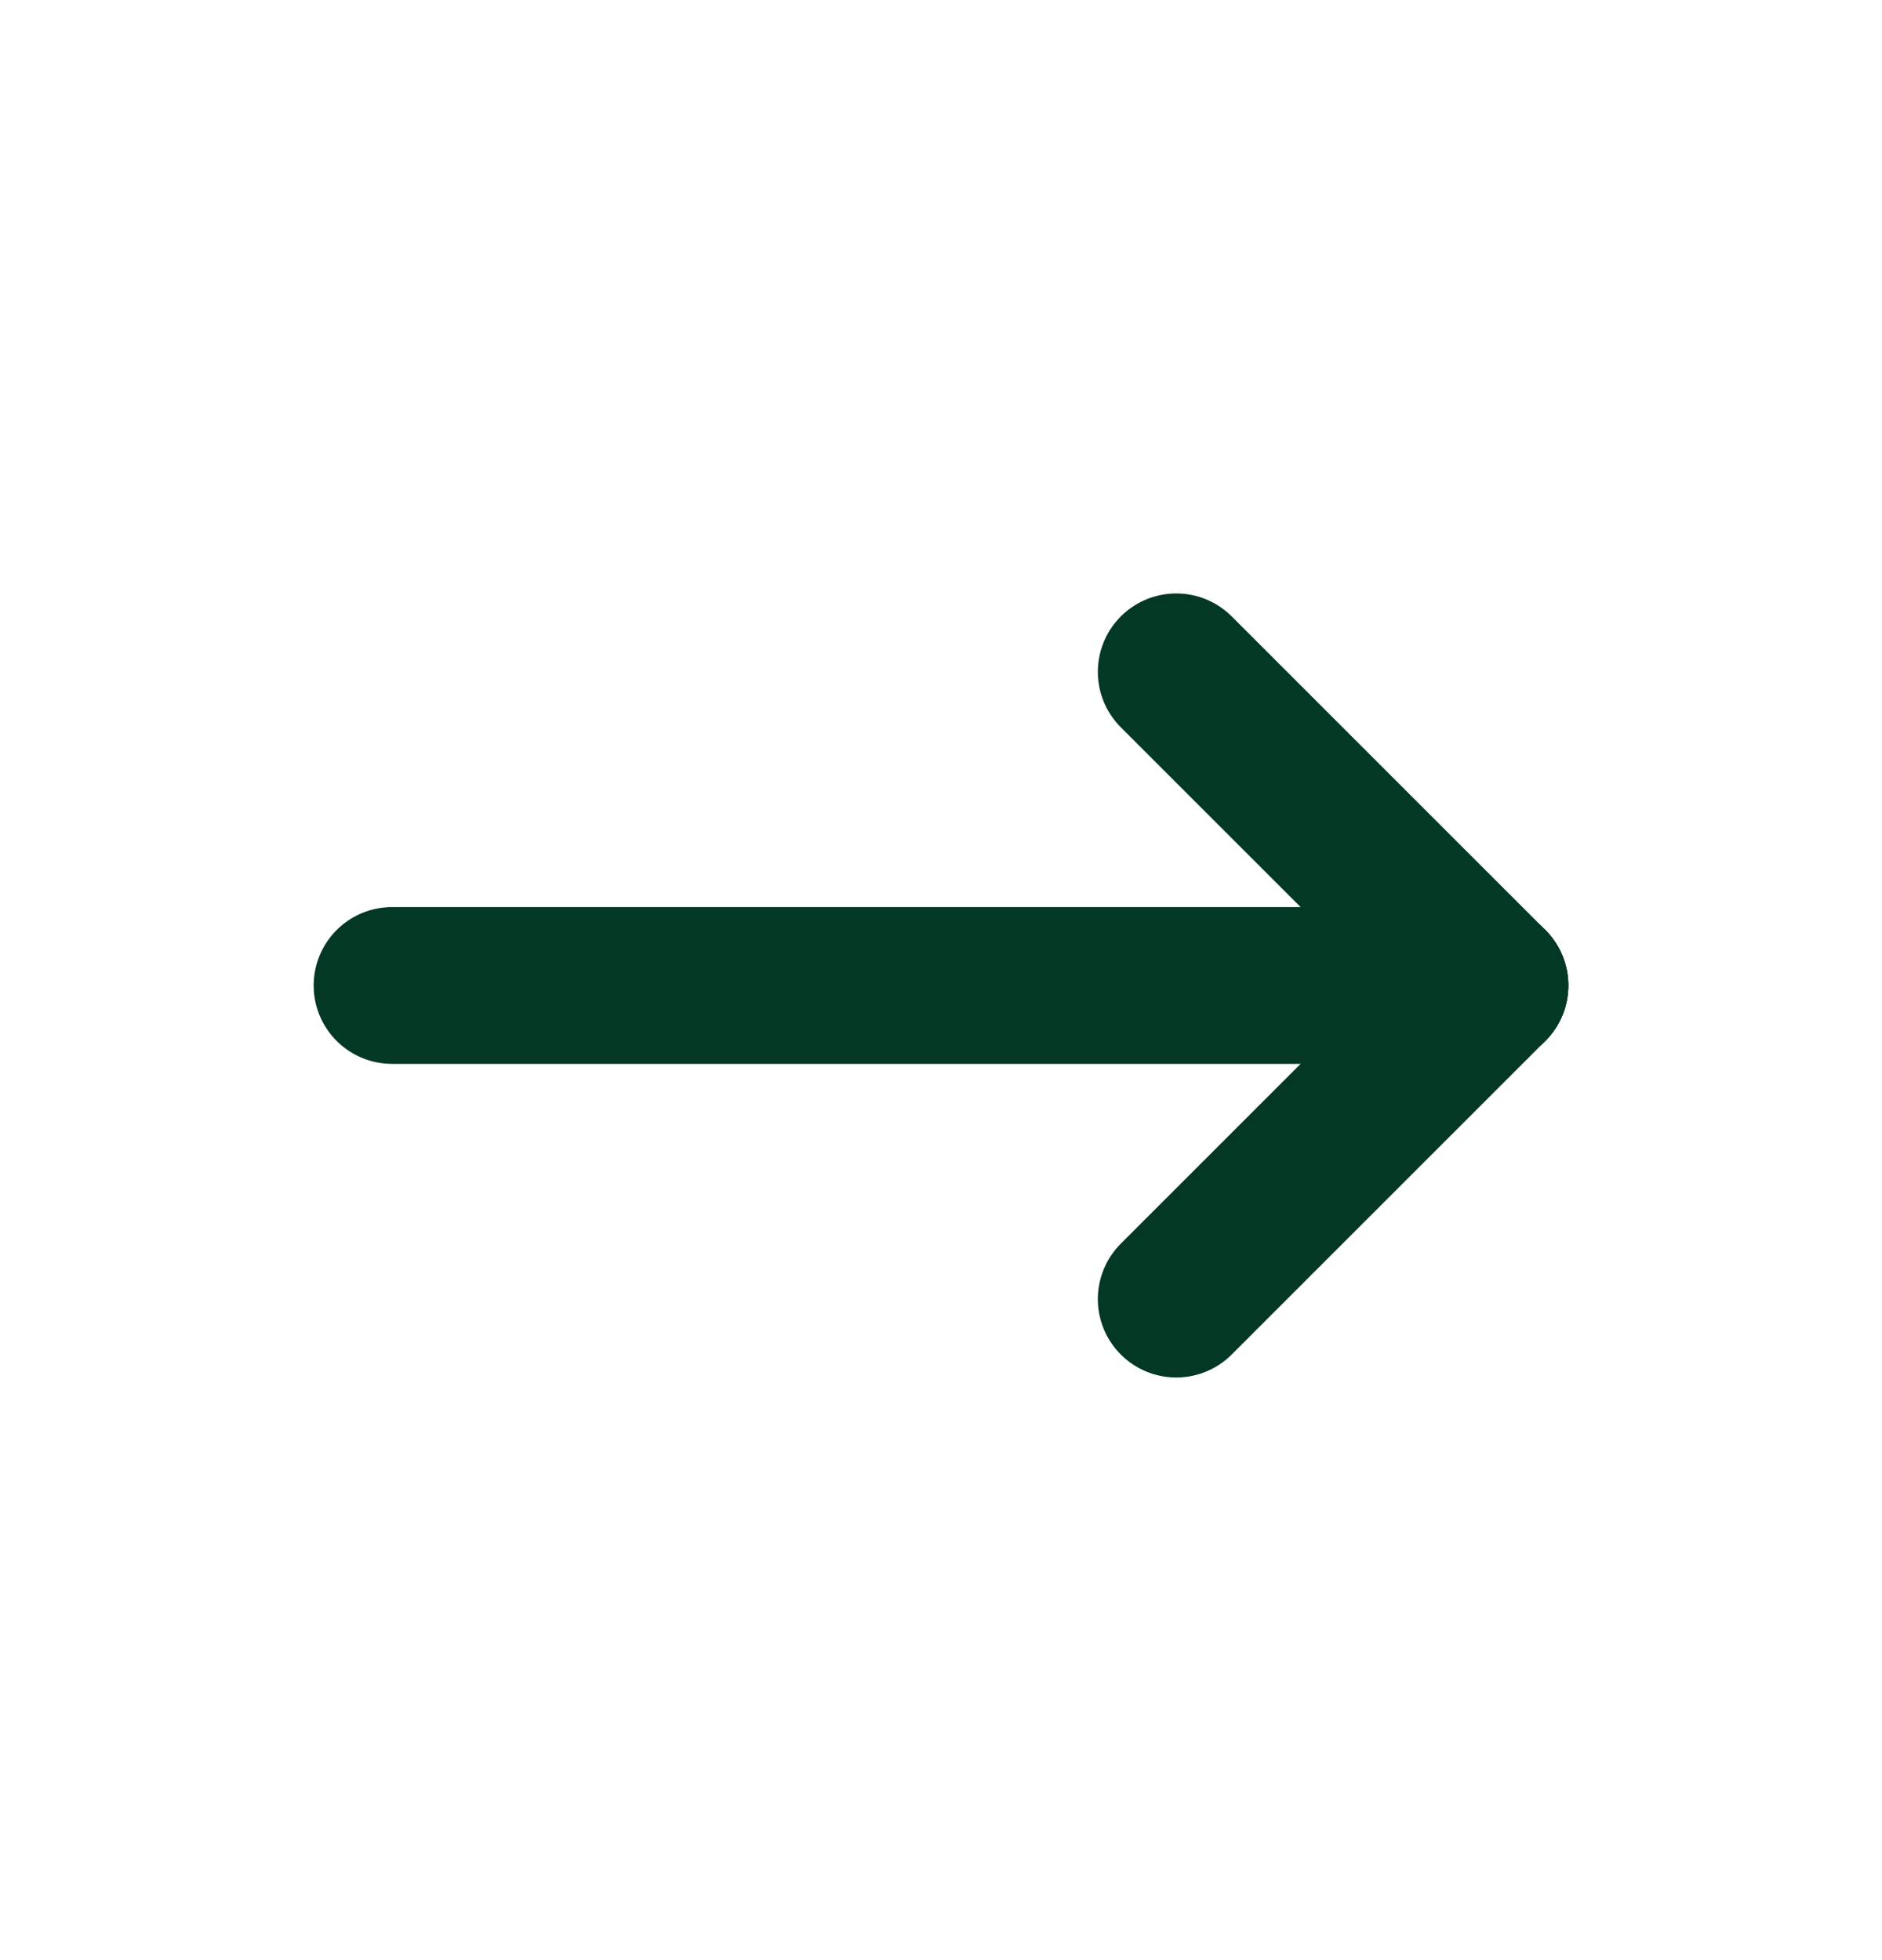 <svg width="24" height="25" viewBox="0 0 24 25" fill="none" xmlns="http://www.w3.org/2000/svg">
<g clip-path="url(#clip0_48_83)">
<path d="M5 12.569H19" stroke="#023824" stroke-width="2" stroke-linecap="round" stroke-linejoin="round"/>
<path d="M15 16.569L19 12.569" stroke="#023824" stroke-width="2" stroke-linecap="round" stroke-linejoin="round"/>
<path d="M15 8.569L19 12.569" stroke="#023824" stroke-width="2" stroke-linecap="round" stroke-linejoin="round"/>
</g>
<defs>
<clipPath id="clip0_48_83">
<rect width="24" height="24" fill="white" transform="translate(0 0.569)"/>
</clipPath>
</defs>
</svg>
